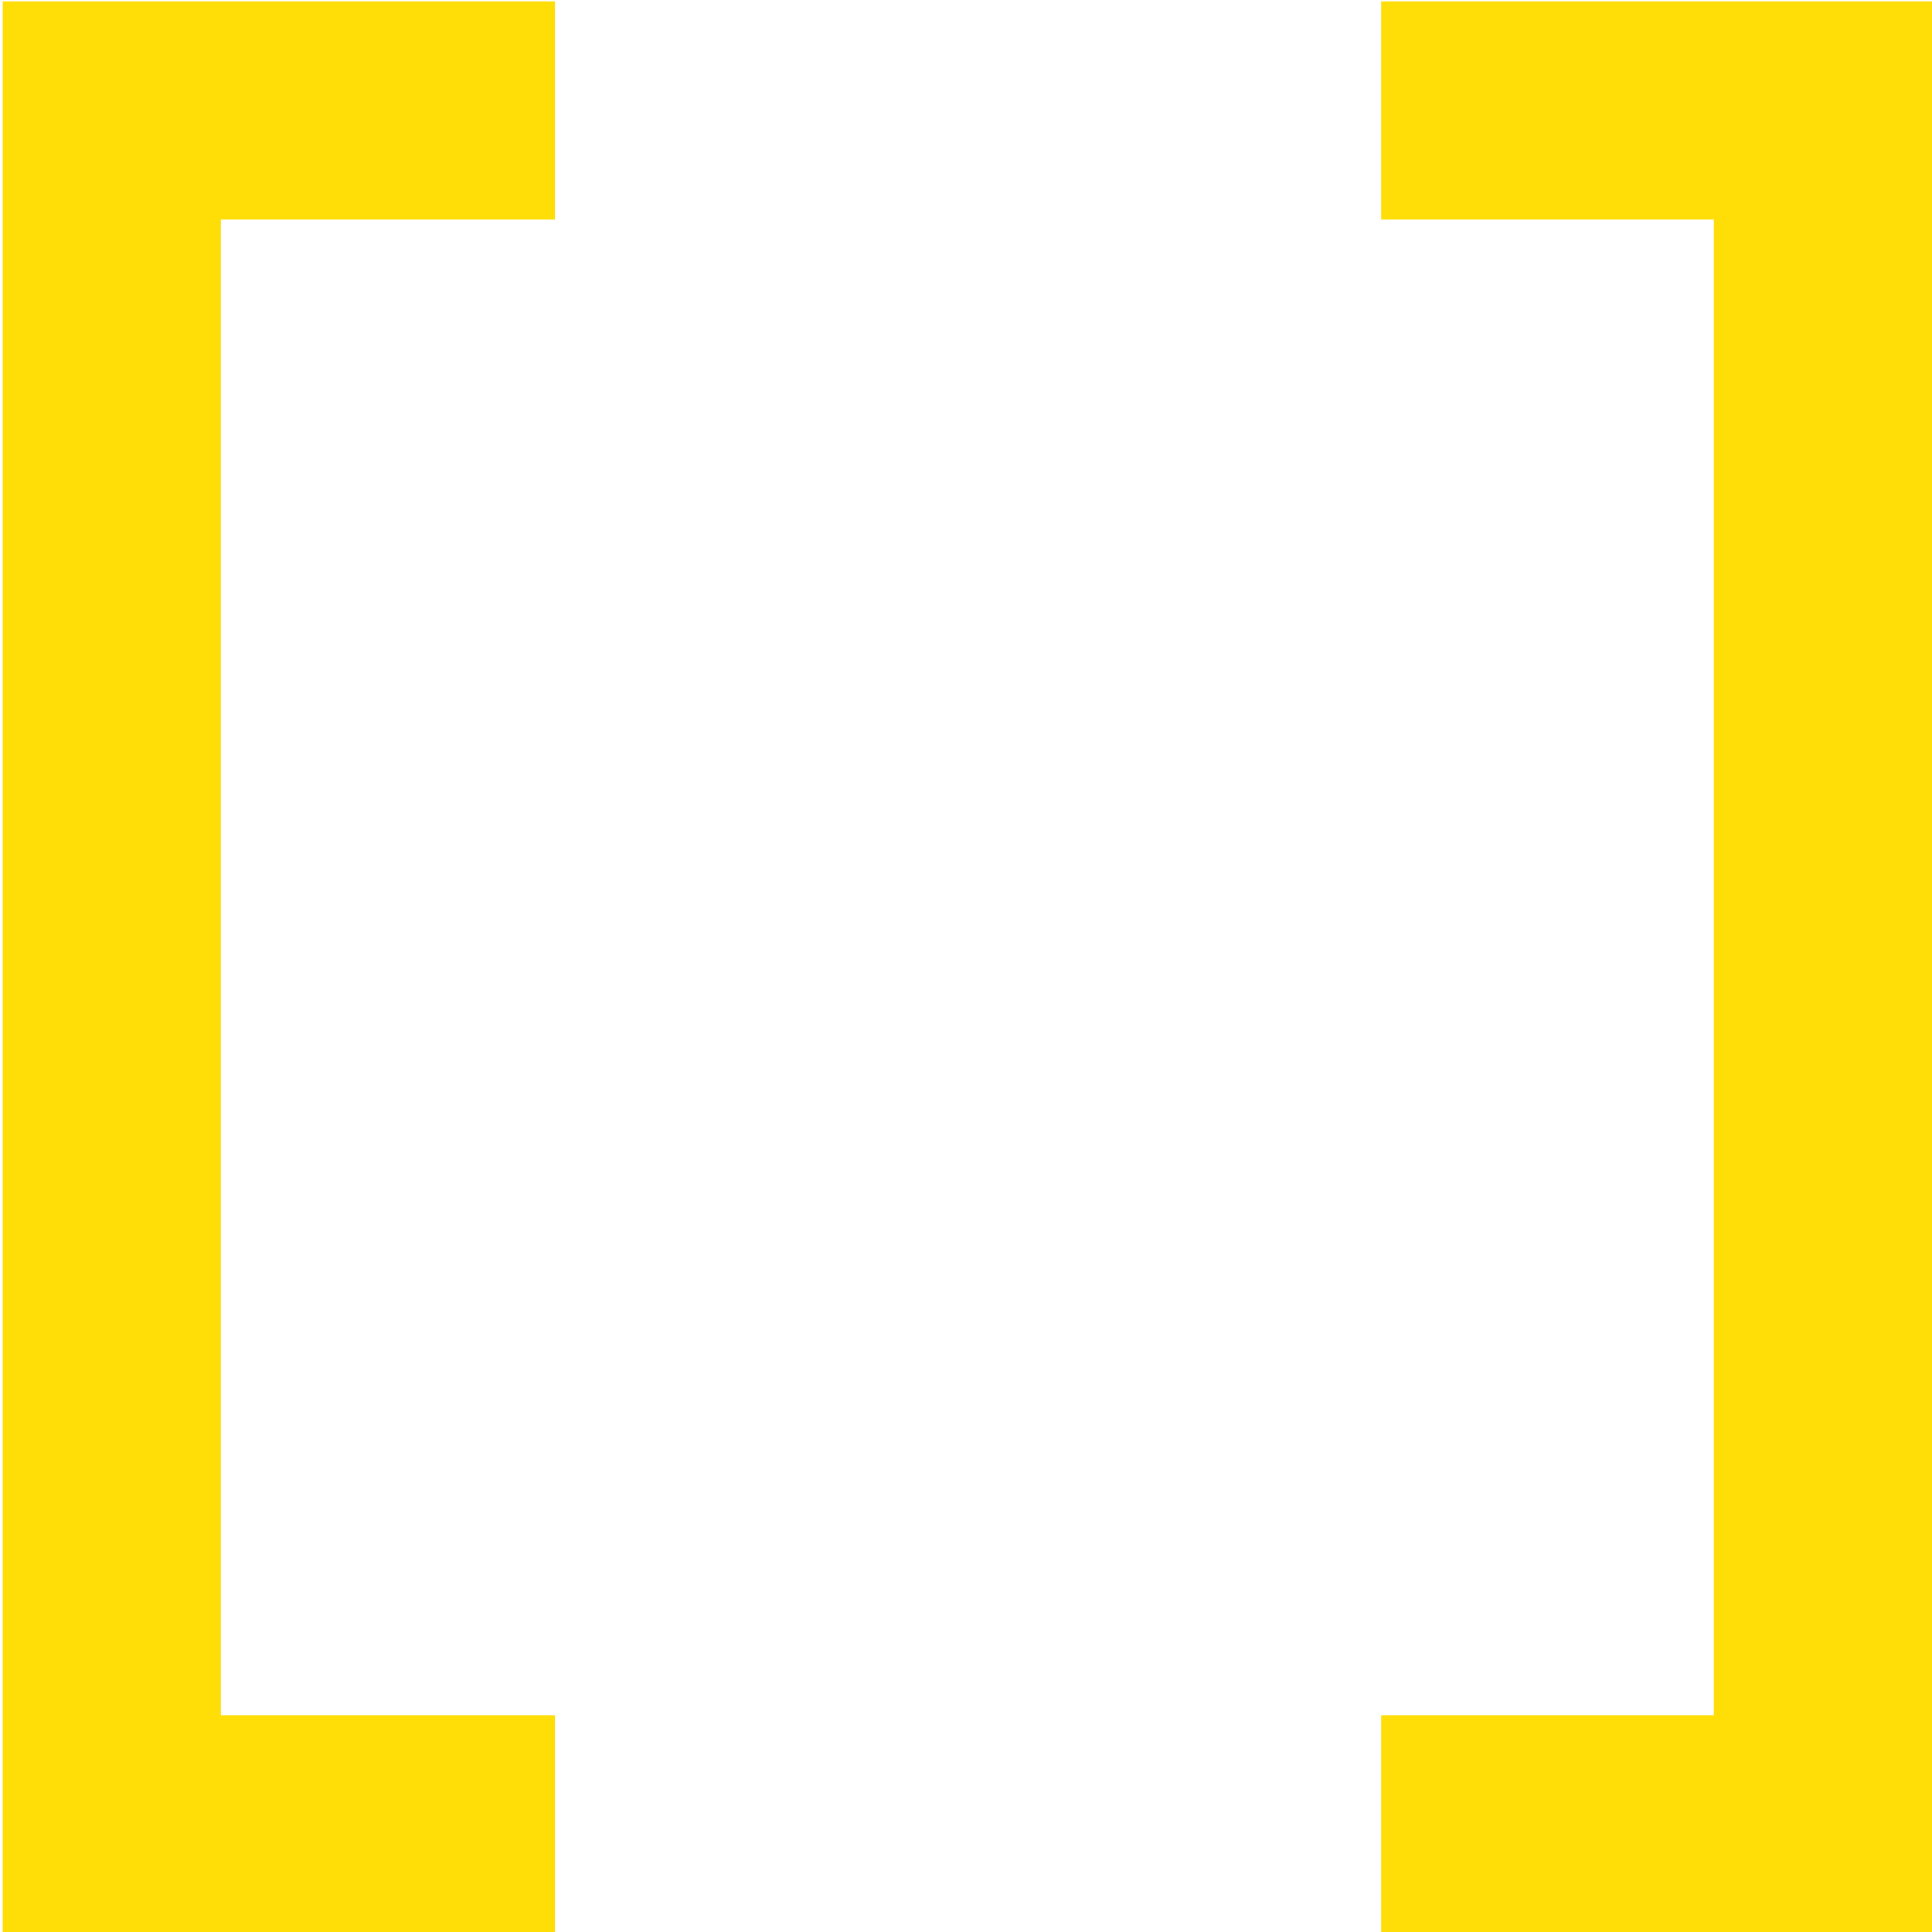 <?xml version="1.0" encoding="utf-8"?>
<!-- Generator: Adobe Illustrator 27.0.1, SVG Export Plug-In . SVG Version: 6.00 Build 0)  -->
<svg version="1.1" id="Laag_1" xmlns="http://www.w3.org/2000/svg" xmlns:xlink="http://www.w3.org/1999/xlink" x="0px" y="0px"
	 viewBox="0 0 141.7 141.7" style="enable-background:new 0 0 141.7 141.7;" xml:space="preserve">
<style type="text/css">
	.st0{fill:#FFDD06;}
</style>
<polygon class="st0" points="0.2,141.8 40.7,141.8 40.7,125.8 16.2,125.8 16.2,16.1 40.7,16.1 40.7,0.1 0.2,0.1 "/>
<polygon class="st0" points="101.3,0.1 101.3,16.1 125.7,16.1 125.7,125.8 101.3,125.8 101.3,141.8 141.7,141.8 141.7,0.1 "/>
</svg>
